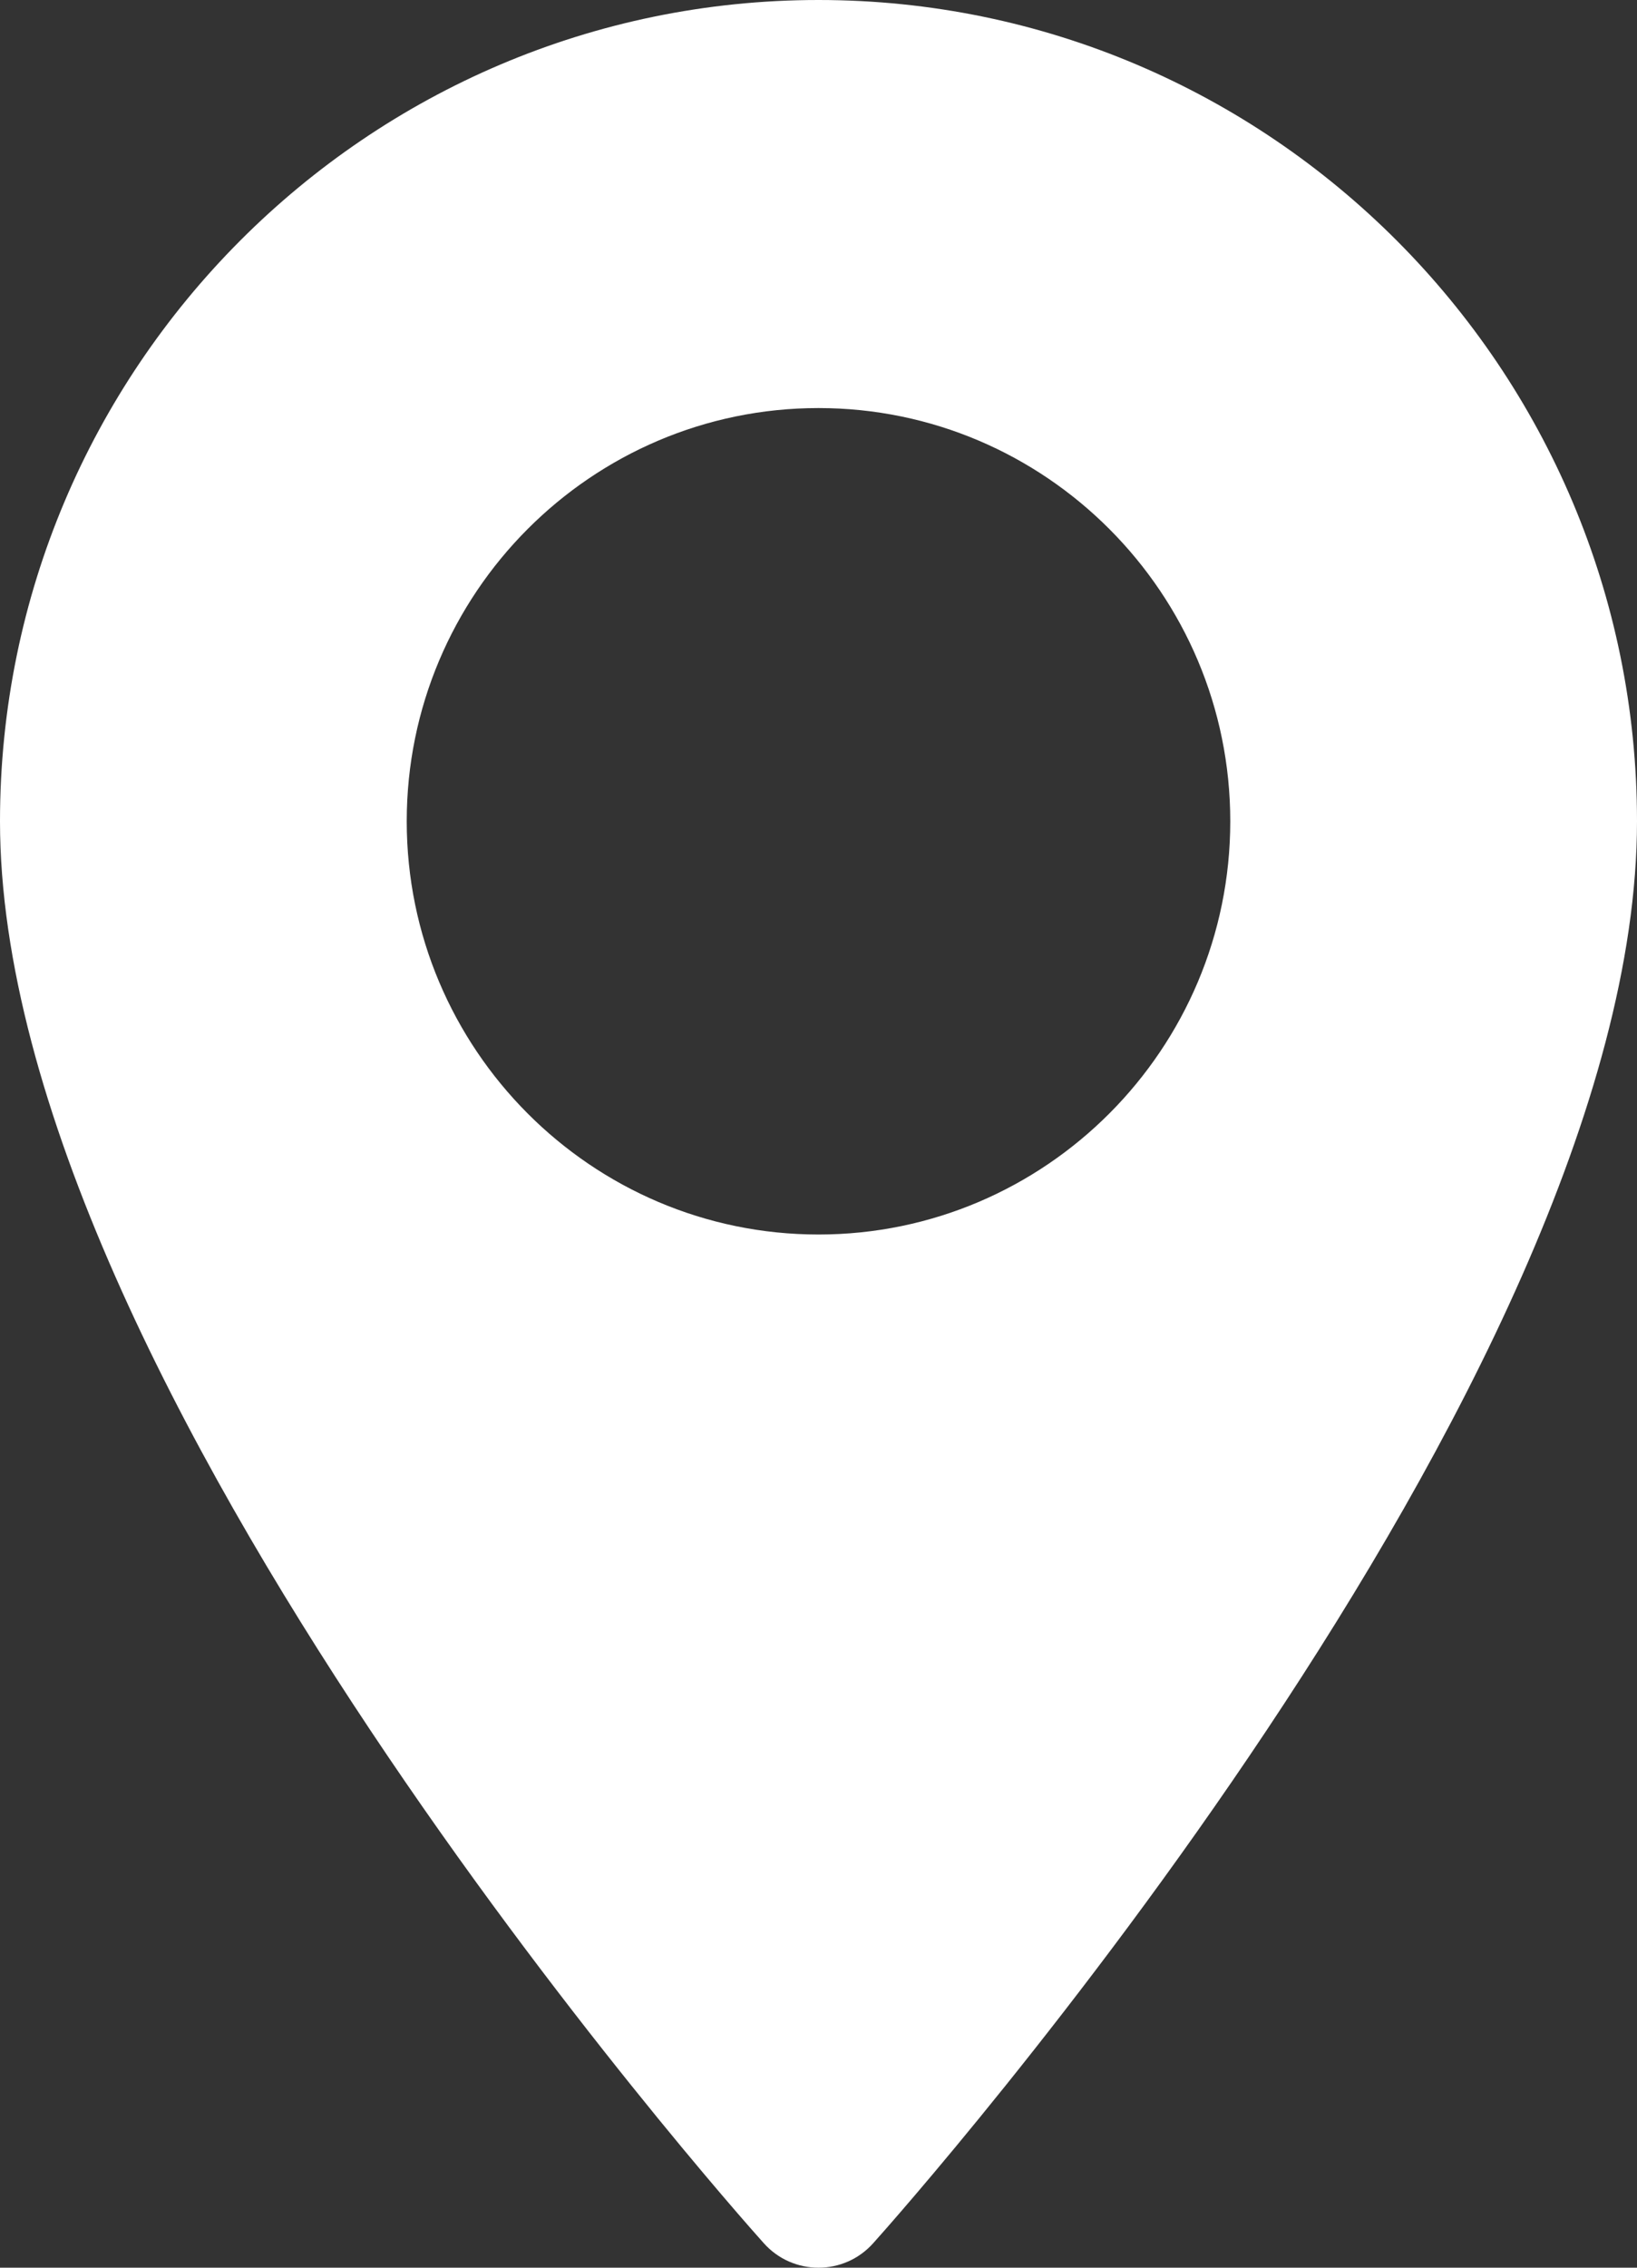 <?xml version="1.0" encoding="UTF-8"?> <svg xmlns="http://www.w3.org/2000/svg" width="13" height="18" viewBox="0 0 13 18" fill="none"><rect x="0" y="0" width="13" height="18" fill="#333333" stroke="none"/> <path d="M6.5 0C2.916 0 0 2.924 0 6.519C0 10.98 5.817 17.529 6.065 17.805C6.297 18.065 6.703 18.065 6.935 17.805C7.183 17.529 13 10.98 13 6.519C13 2.924 10.084 0 6.5 0ZM6.5 9.799C4.697 9.799 3.23 8.327 3.23 6.519C3.23 4.71 4.697 3.239 6.5 3.239C8.303 3.239 9.77 4.71 9.77 6.519C9.77 8.327 8.303 9.799 6.5 9.799Z" fill="white"></path> </svg> 